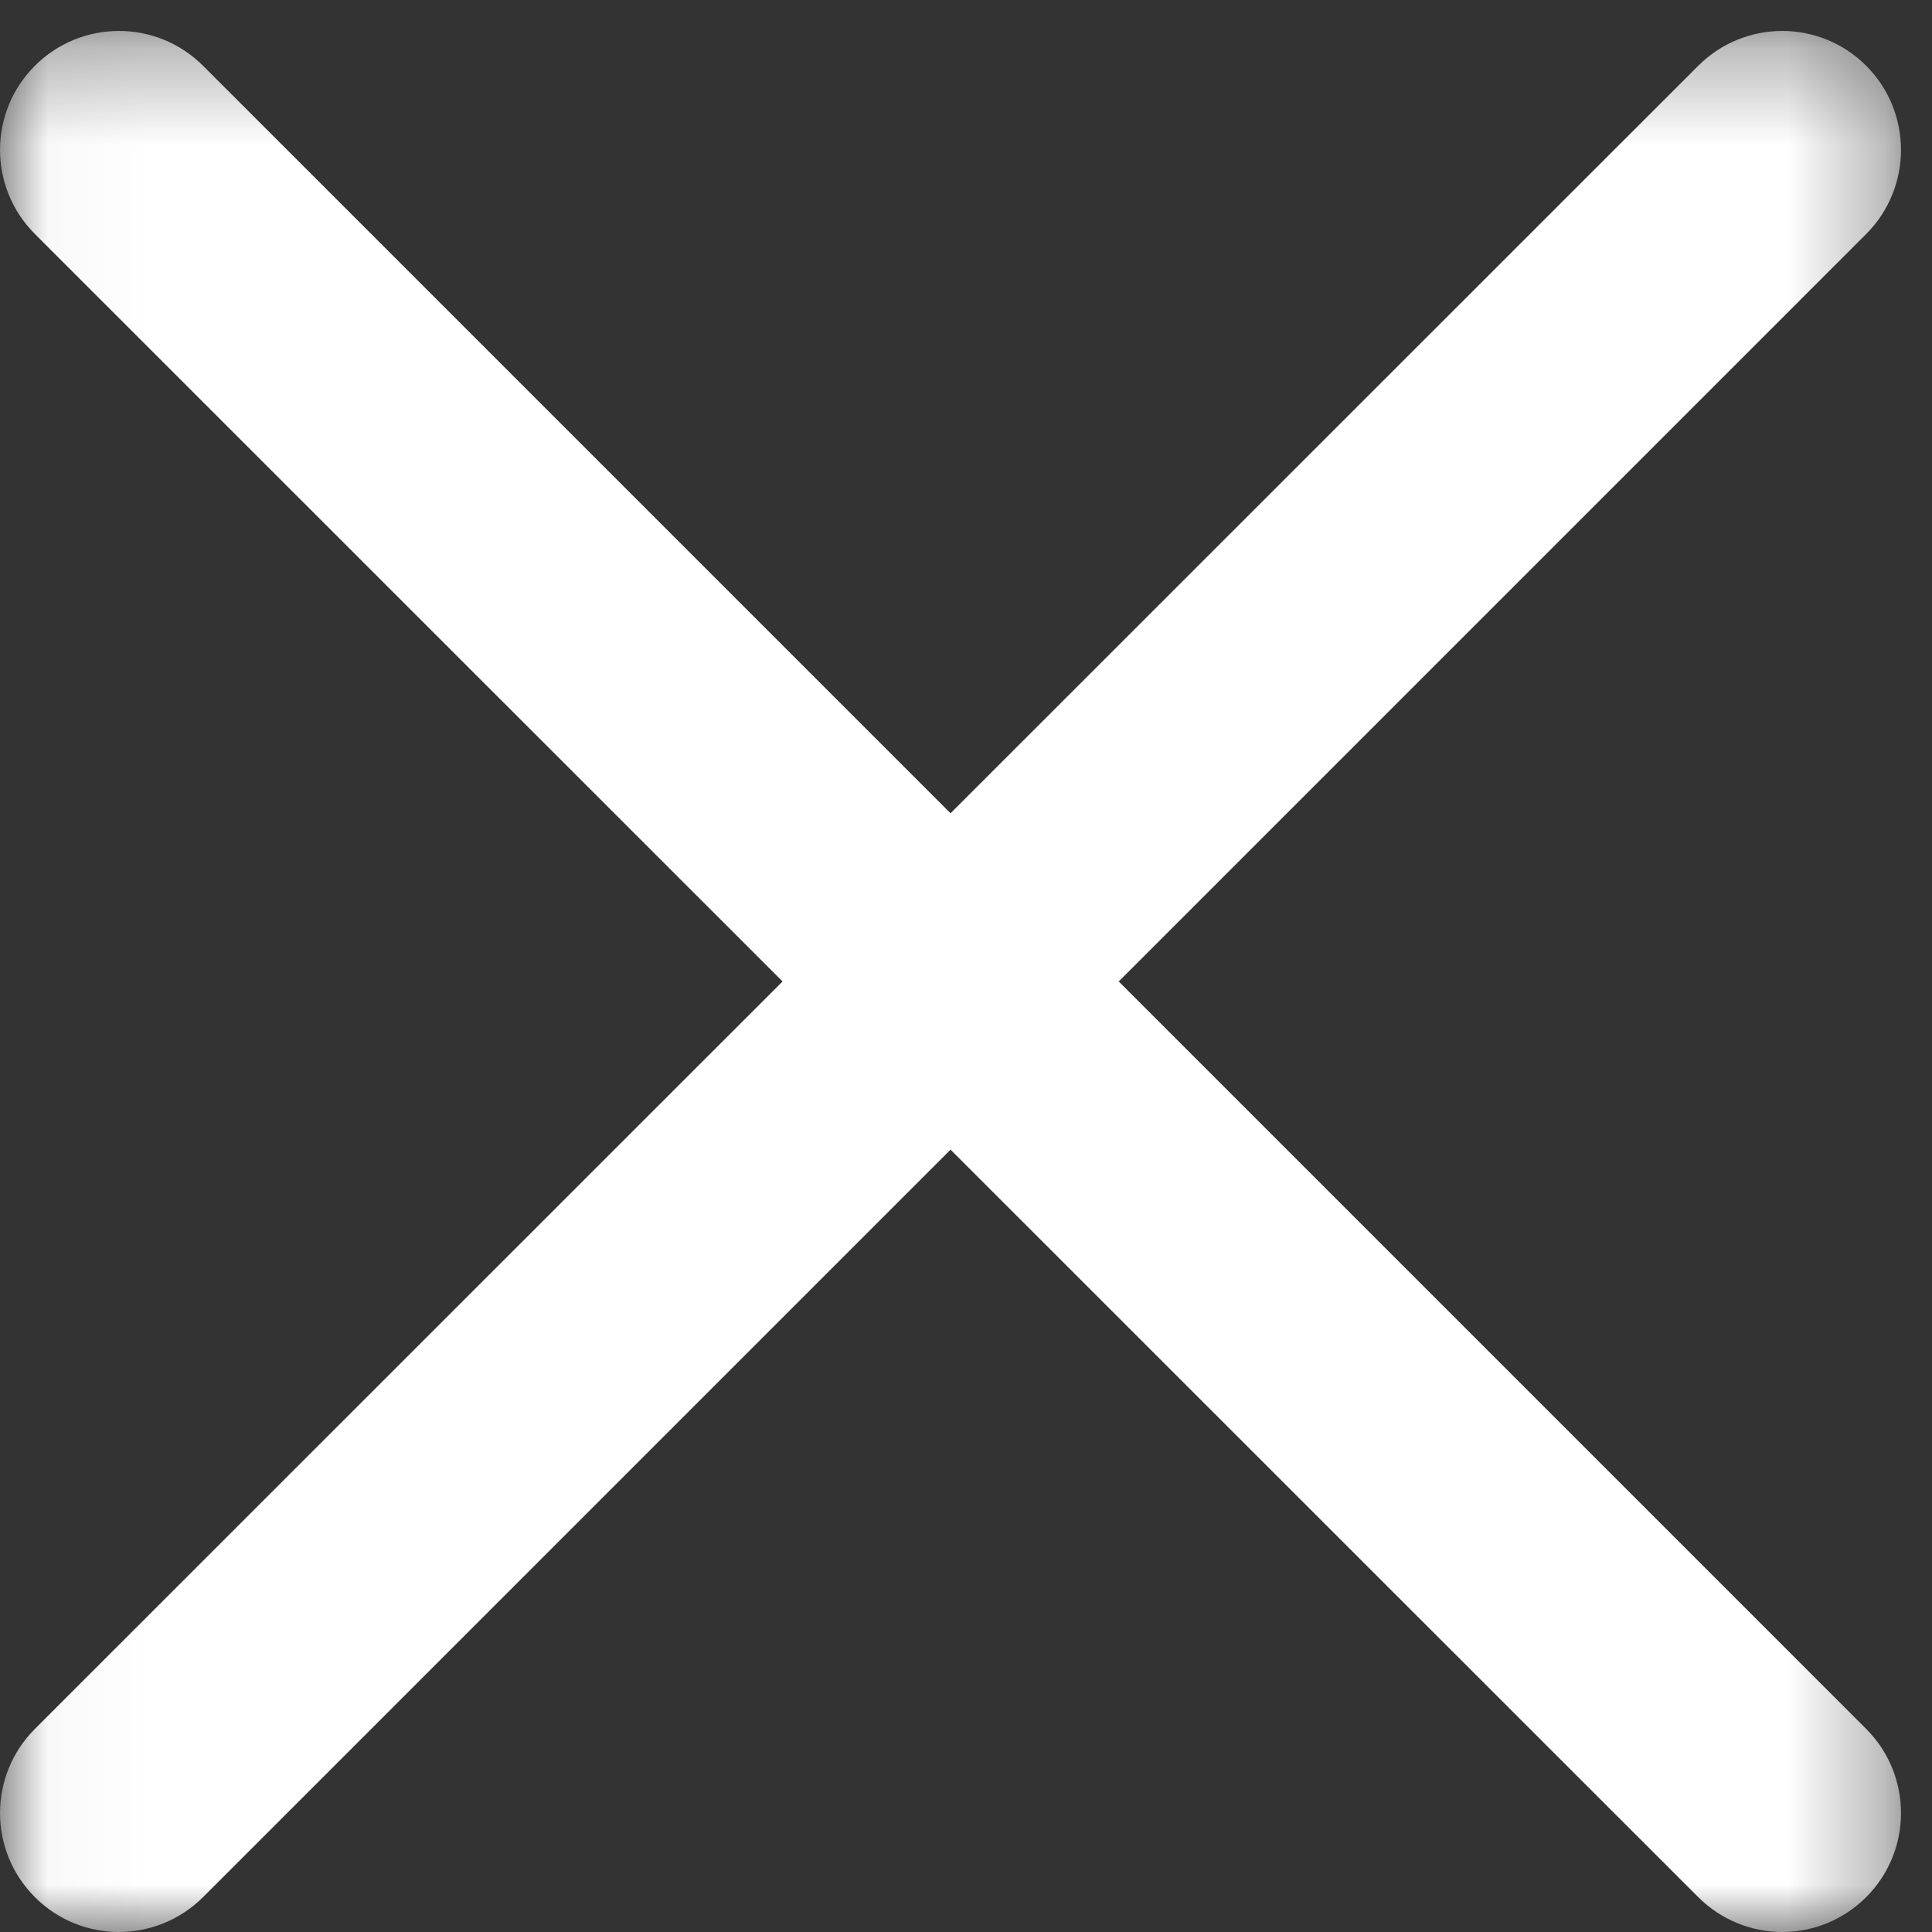 <?xml version="1.0" encoding="UTF-8"?>
<svg width="20px" height="20px" viewBox="0 0 20 20" version="1.1" xmlns="http://www.w3.org/2000/svg" xmlns:xlink="http://www.w3.org/1999/xlink">
    <rect x="0" y="0" width="20" height="20" fill="#333333" stroke="none"/>
    <title>close</title>
    <defs>
        <polygon id="path-1" points="0.031 0.32 19.679 0.32 19.679 20 0.031 20"></polygon>
    </defs>
    <g id="Mobile" stroke="none" stroke-width="1" fill="none" fill-rule="evenodd">
        <g id="Menu" transform="translate(-350, -80)">
            <g id="Group-6" transform="translate(314, 43)">
                <g id="close" transform="translate(36, 37)">
                    <mask id="mask-2" fill="white">
                        <use xlink:href="#path-1"></use>
                    </mask>
                    <g id="Clip-2"></g>
                    <path d="M11.581,10.16 L19.319,2.422 C19.799,1.941 19.799,1.162 19.319,0.681 C18.838,0.2 18.061,0.2 17.58,0.681 L9.84,8.419 L2.102,0.681 C1.621,0.2 0.842,0.2 0.361,0.681 C-0.12,1.162 -0.12,1.941 0.361,2.422 L8.101,10.16 L0.361,17.898 C-0.12,18.379 -0.12,19.158 0.361,19.639 C0.601,19.879 0.915,20 1.23,20 C1.545,20 1.861,19.879 2.102,19.639 L9.84,11.901 L17.58,19.639 C17.821,19.879 18.135,20 18.45,20 C18.764,20 19.078,19.879 19.319,19.639 C19.799,19.158 19.799,18.379 19.319,17.898 L11.581,10.16 Z" id="Fill-1" fill="#FFFFFF" mask="url(#mask-2)"></path>
                </g>
            </g>
        </g>
    </g>
</svg>